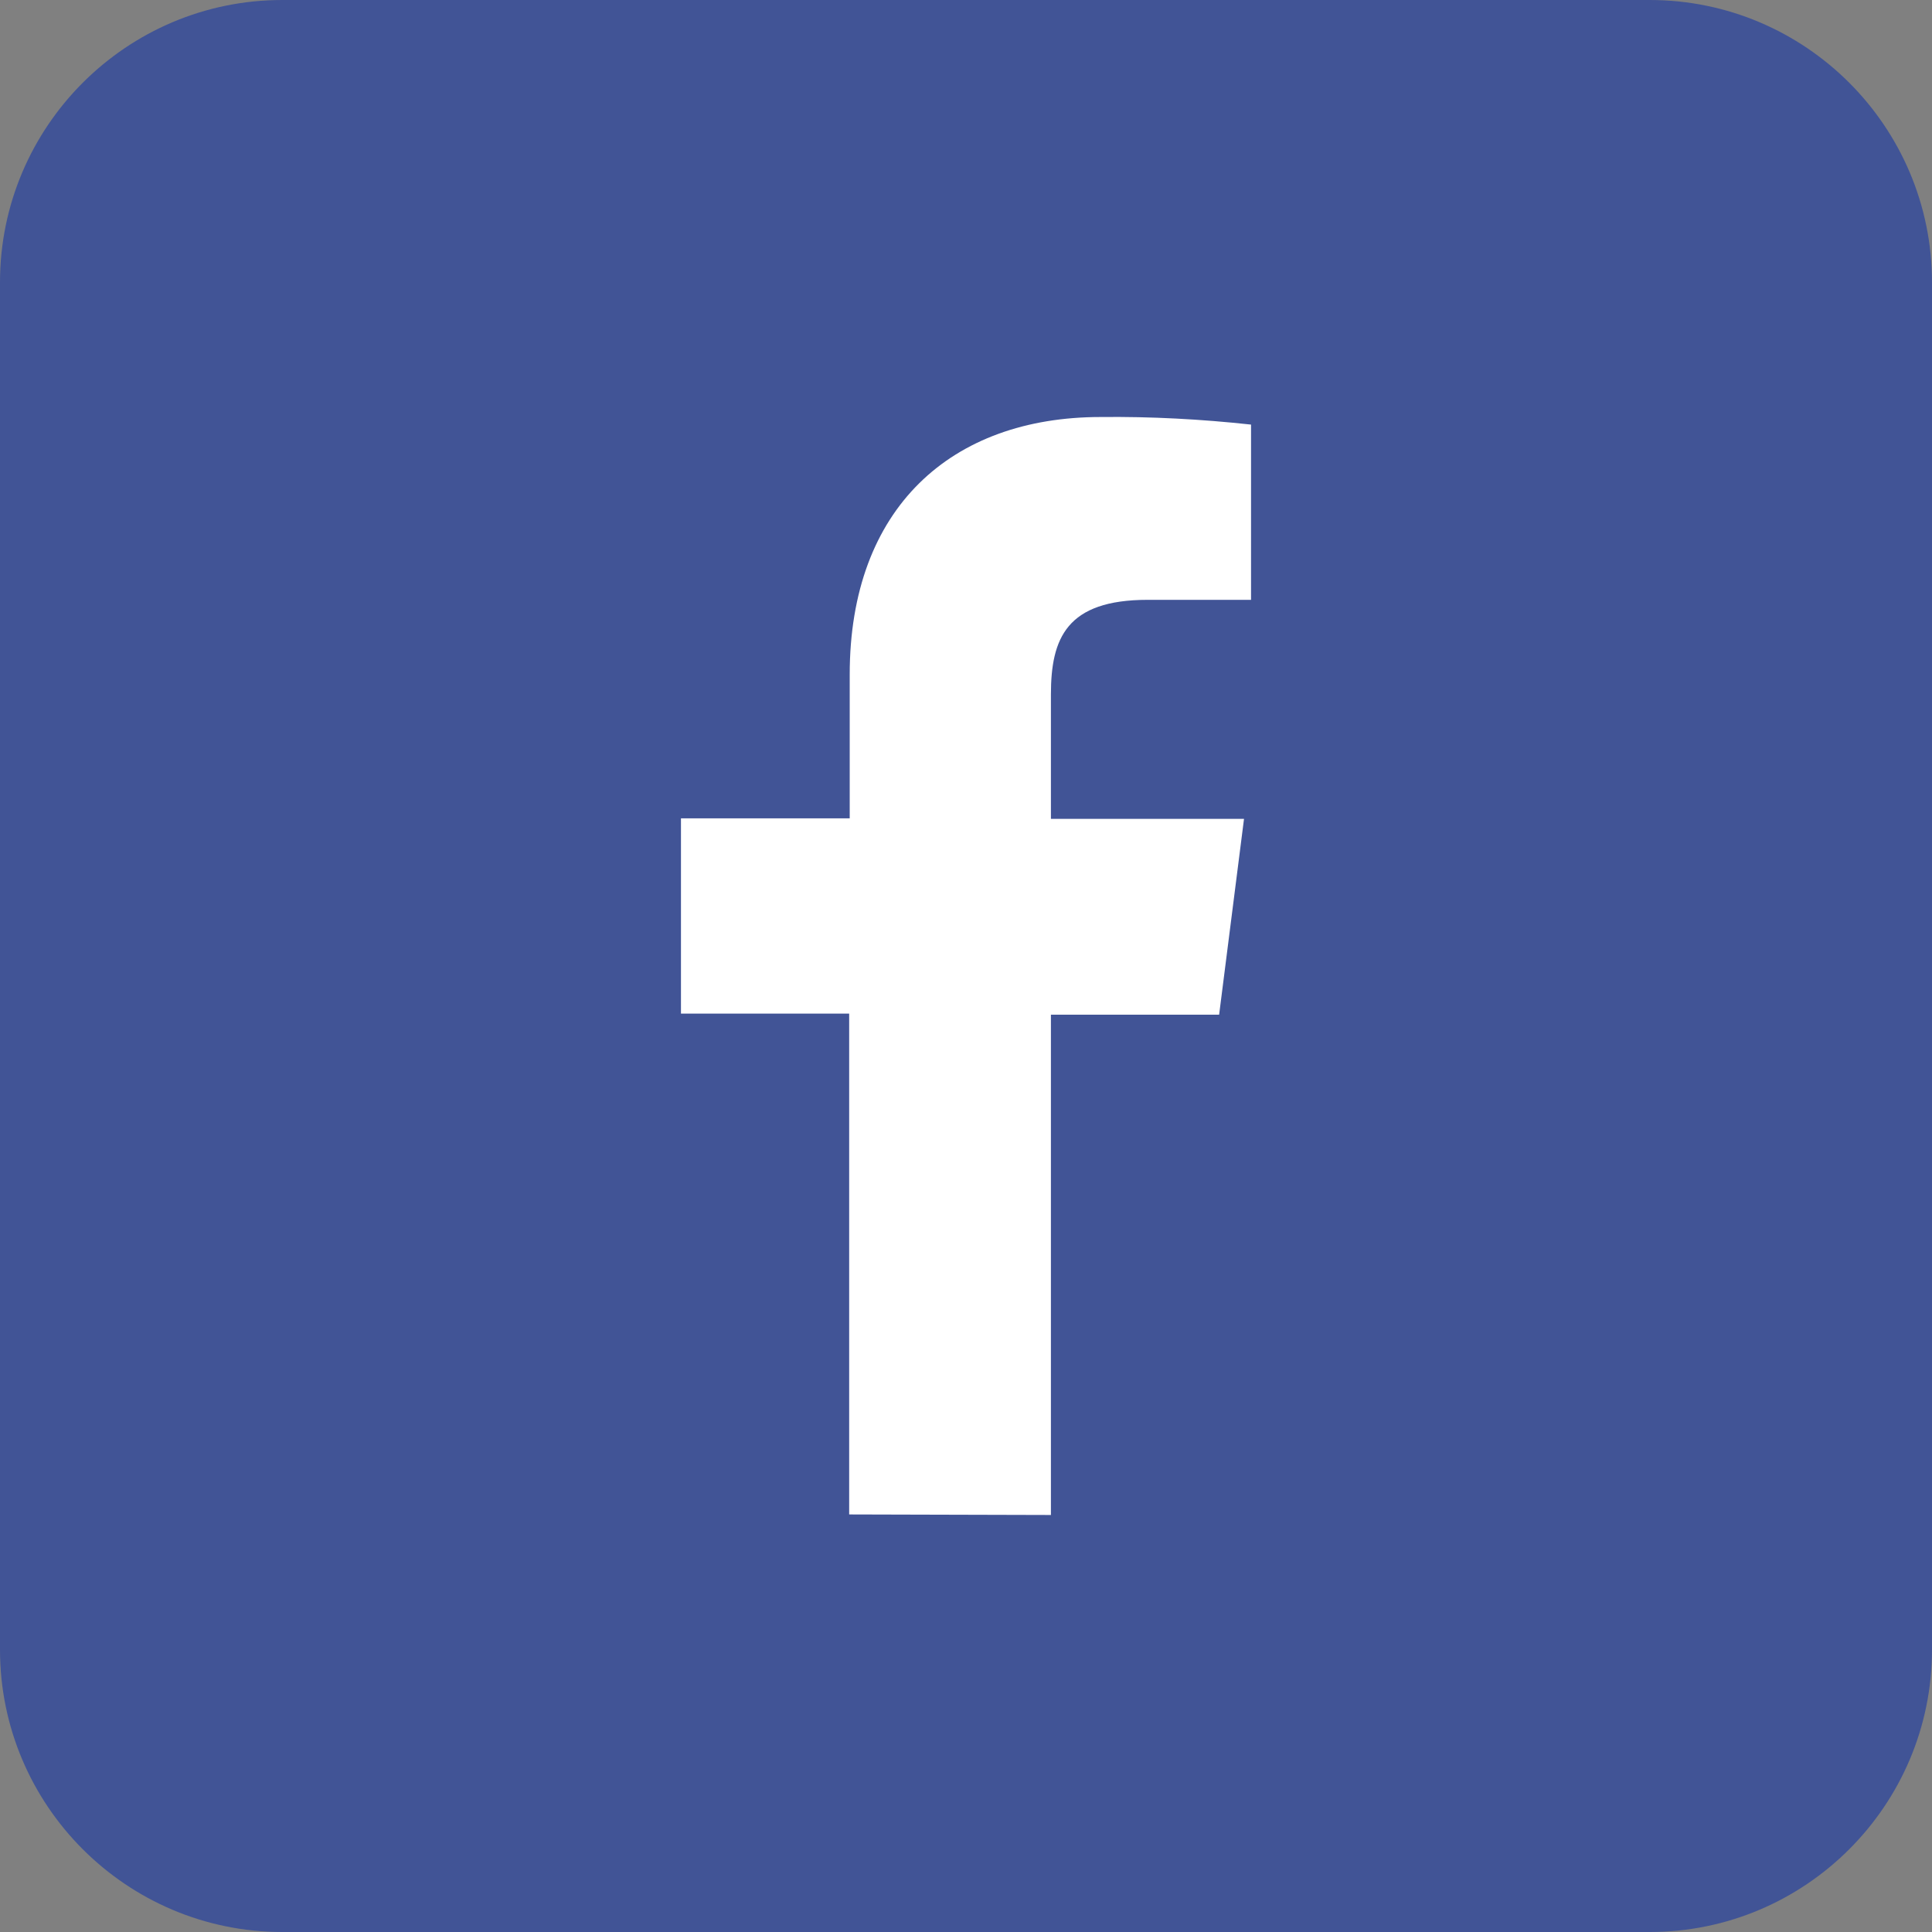 <?xml version="1.0" encoding="utf-8"?>
<!-- Generator: Adobe Illustrator 24.2.1, SVG Export Plug-In . SVG Version: 6.00 Build 0)  -->
<svg version="1.1" id="Ebene_1" xmlns="http://www.w3.org/2000/svg" xmlns:xlink="http://www.w3.org/1999/xlink" x="0px" y="0px"
	 viewBox="0 0 357.2 357.2" style="enable-background:new 0 0 357.2 357.2;" xml:space="preserve">
<rect x="0" y="0" width="357.2" height="357.2" fill="#808080" stroke="none"/>
<style type="text/css">
	.st0{fill:#415496;}
	.st1{fill:#FFFFFF;}
</style>
<g id="Dark_Blue">
	<path class="st0" d="M52.2,0H305c28.8,0,52.2,23.4,52.2,52.2V305c0,28.8-23.4,52.2-52.2,52.2H52.2C23.4,357.2,0,333.8,0,305V52.2
		C0,23.4,23.4,0,52.2,0z"/>
</g>
<path id="f" class="st1" d="M194.3,280.1v-92.5h31.1l4.6-36.2h-35.7v-23c0-10.4,2.9-17.5,17.9-17.5h19.1V78.5
	c-9.2-1-18.5-1.5-27.8-1.4c-27.6,0-46.4,16.8-46.4,47.6v26.6h-31.2v36.1H157v92.6L194.3,280.1L194.3,280.1z"/>
</svg>
